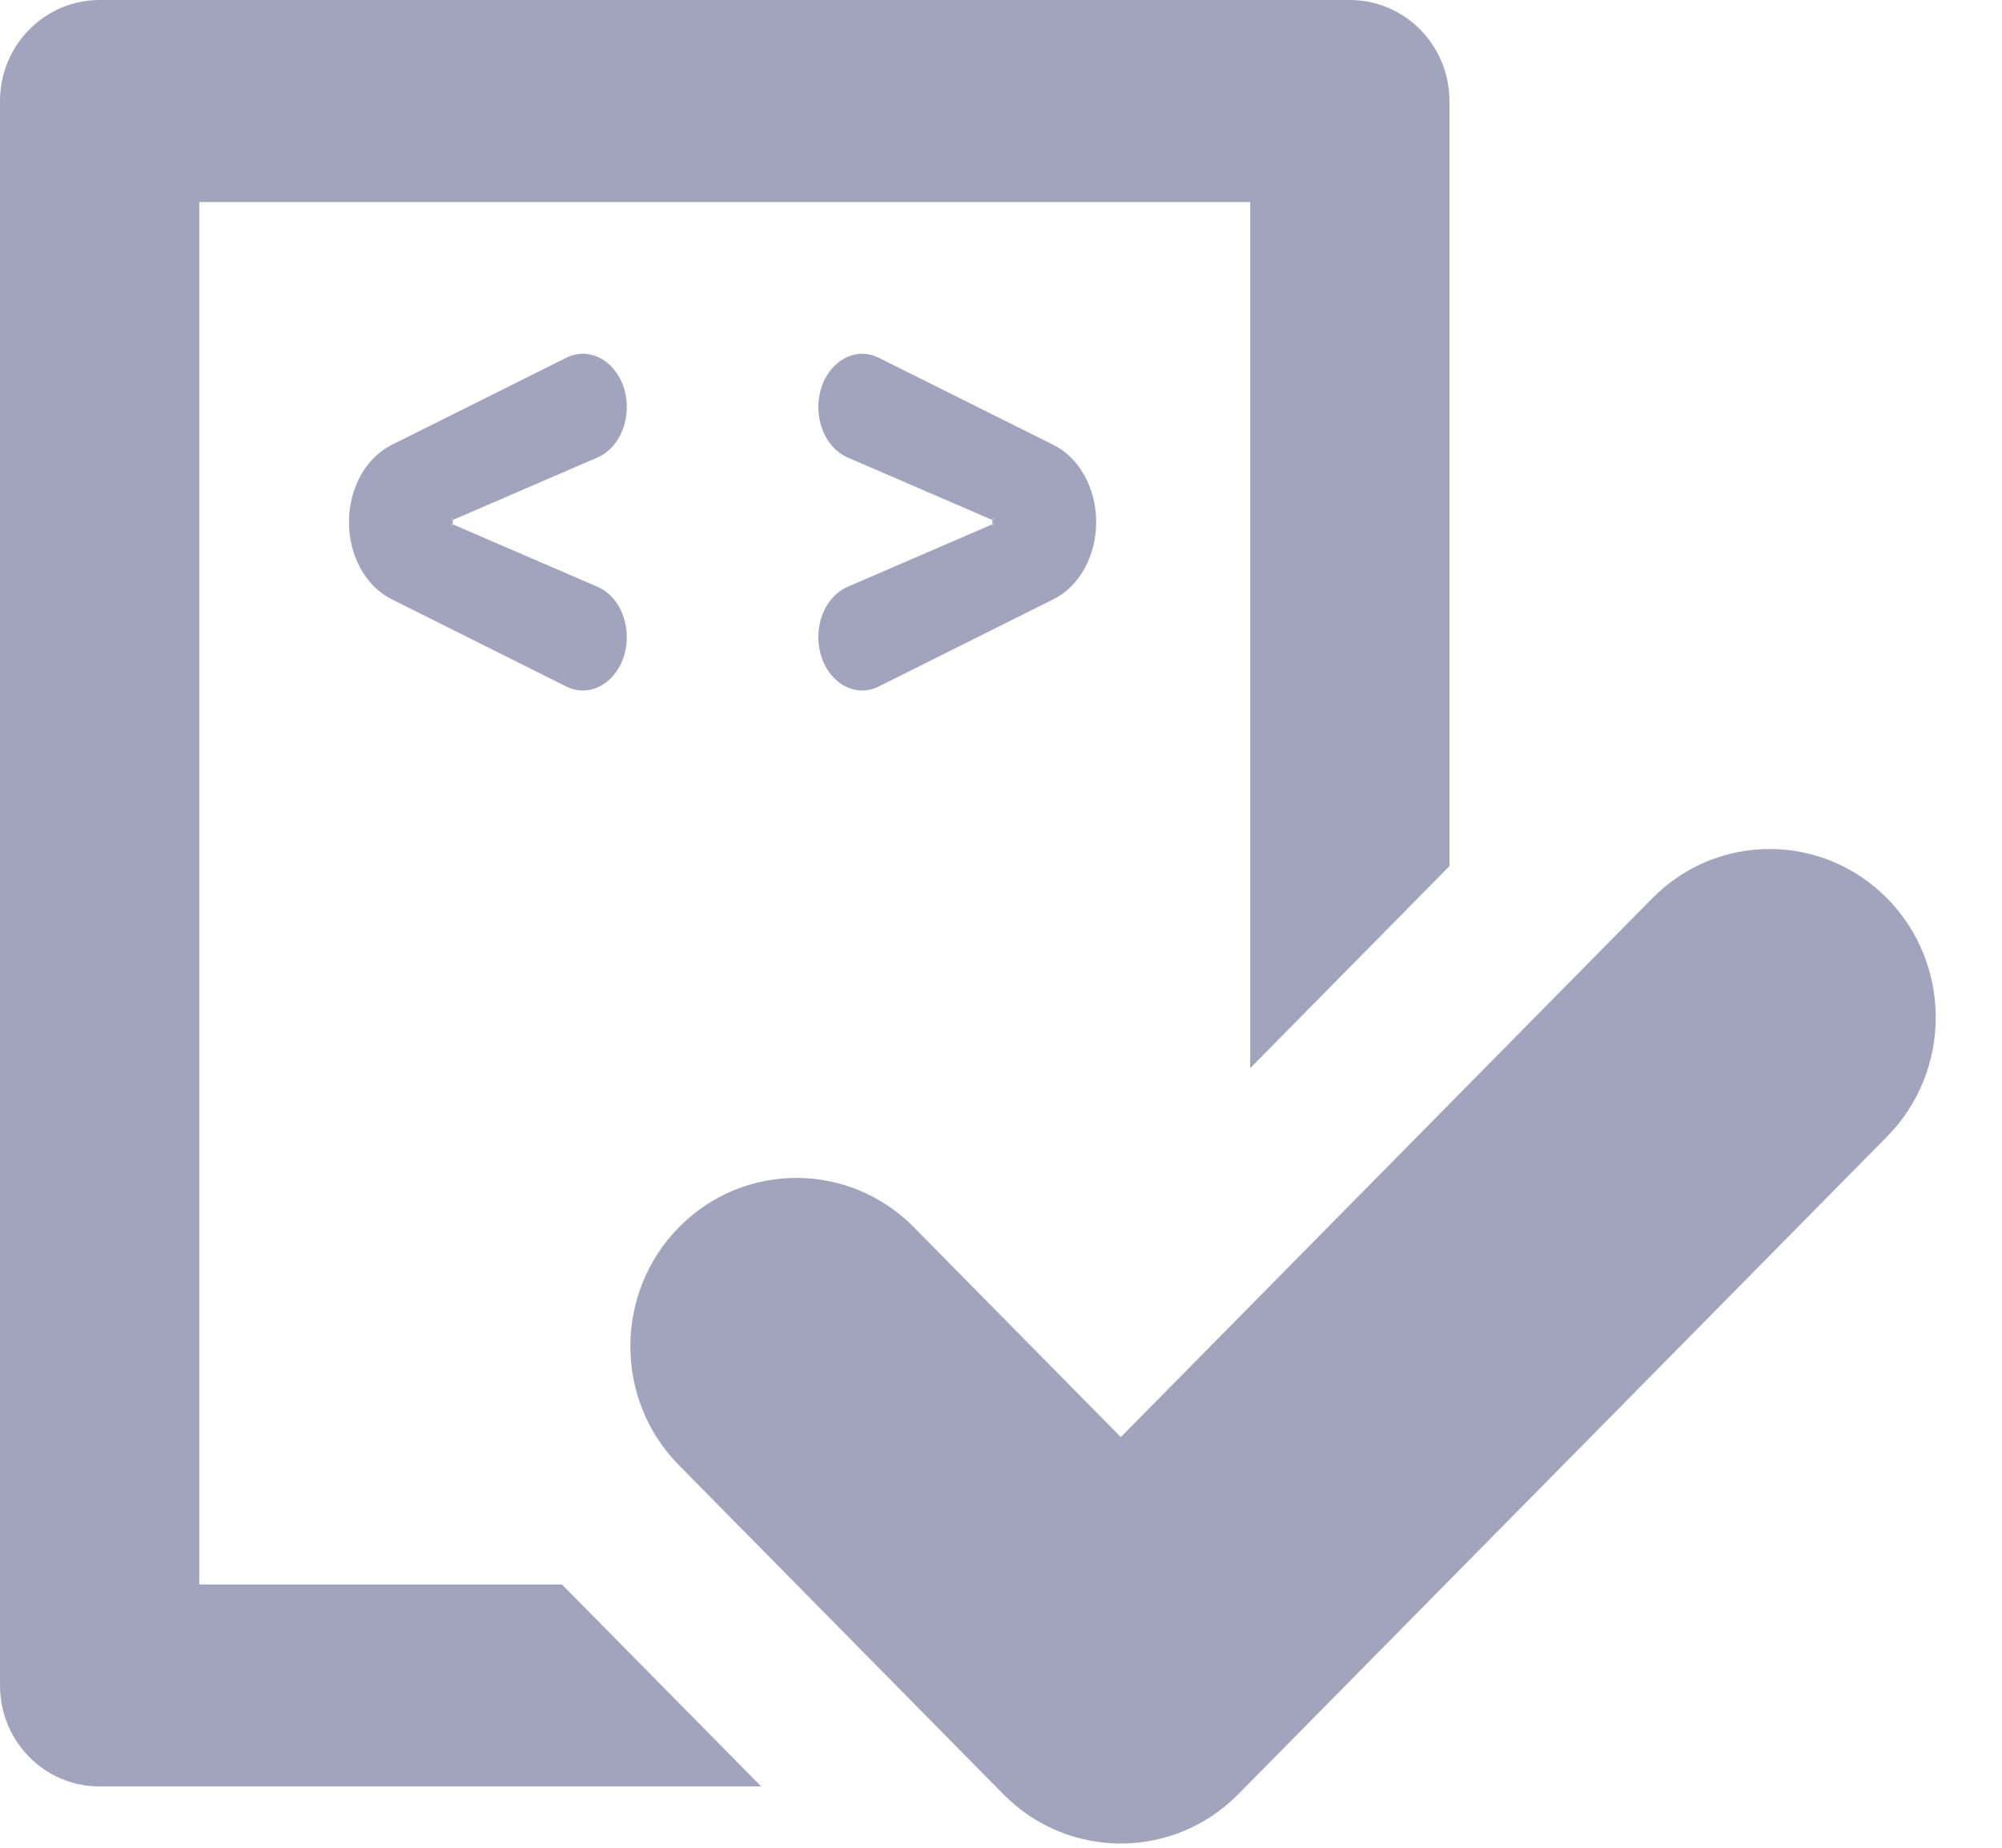 <?xml version="1.0" encoding="utf-8"?>
<svg xmlns="http://www.w3.org/2000/svg" fill="none" height="100%" overflow="visible" preserveAspectRatio="none" style="display: block;" viewBox="0 0 13 12" width="100%">
<g id="Vector">
<path clip-rule="evenodd" d="M6.444 3.379L6.447 3.381C6.453 3.383 6.457 3.376 6.454 3.37C6.451 3.365 6.444 3.367 6.444 3.374V3.379ZM6.447 3.406L6.444 3.408V3.413C6.444 3.42 6.451 3.422 6.454 3.416C6.457 3.411 6.453 3.404 6.447 3.406Z" fill="#A2A3BD" fill-rule="evenodd"/>
<path clip-rule="evenodd" d="M2.94 3.408L2.936 3.406C2.931 3.404 2.926 3.411 2.93 3.416C2.933 3.422 2.94 3.42 2.94 3.413V3.408ZM2.936 3.381L2.94 3.379V3.374C2.94 3.367 2.933 3.365 2.93 3.37C2.926 3.376 2.931 3.383 2.936 3.381Z" fill="#A2A3BD" fill-rule="evenodd"/>
<path d="M5.707 4.458L6.842 3.891C7.009 3.808 7.118 3.61 7.118 3.391C7.118 3.171 7.009 2.974 6.842 2.89L5.707 2.324C5.52 2.23 5.314 2.398 5.314 2.644C5.314 2.791 5.39 2.922 5.504 2.971L6.444 3.377V3.372C6.444 3.365 6.452 3.362 6.455 3.368C6.457 3.373 6.453 3.38 6.448 3.378L6.444 3.377V3.405L6.448 3.404C6.453 3.402 6.457 3.408 6.455 3.414C6.452 3.42 6.444 3.417 6.444 3.41V3.405L5.504 3.811C5.39 3.86 5.314 3.991 5.314 4.137C5.314 4.384 5.52 4.552 5.707 4.458Z" fill="#A2A3BD"/>
<path d="M3.676 2.324L2.542 2.89C2.375 2.974 2.266 3.171 2.266 3.391C2.266 3.61 2.375 3.808 2.542 3.891L3.676 4.458C3.864 4.552 4.07 4.384 4.07 4.137C4.07 3.991 3.994 3.86 3.88 3.811L2.94 3.405V3.41C2.94 3.417 2.933 3.42 2.93 3.414C2.926 3.408 2.931 3.402 2.936 3.404L2.94 3.405V3.377L2.936 3.378C2.931 3.38 2.926 3.373 2.93 3.368C2.933 3.362 2.94 3.365 2.94 3.372V3.377L3.88 2.971C3.994 2.922 4.07 2.791 4.07 2.644C4.07 2.398 3.864 2.23 3.676 2.324Z" fill="#A2A3BD"/>
<path clip-rule="evenodd" d="M12.254 5.834C12.675 6.261 12.675 6.954 12.254 7.381L8.04 11.653C7.619 12.079 6.937 12.079 6.516 11.653L4.409 9.516C3.988 9.09 3.988 8.397 4.409 7.97C4.83 7.543 5.513 7.543 5.934 7.97L7.278 9.333L10.729 5.834C11.15 5.407 11.832 5.407 12.254 5.834Z" fill="#A2A3BD" fill-rule="evenodd"/>
<path d="M0.647 0C0.29 0 0 0.294 0 0.656V10.946C0 11.309 0.29 11.602 0.647 11.602H4.943L3.649 10.29H1.294V1.312H8.118V6.937L9.412 5.625V0.656C9.412 0.294 9.122 0 8.765 0H0.647Z" fill="#A2A3BD"/>
</g>
</svg>